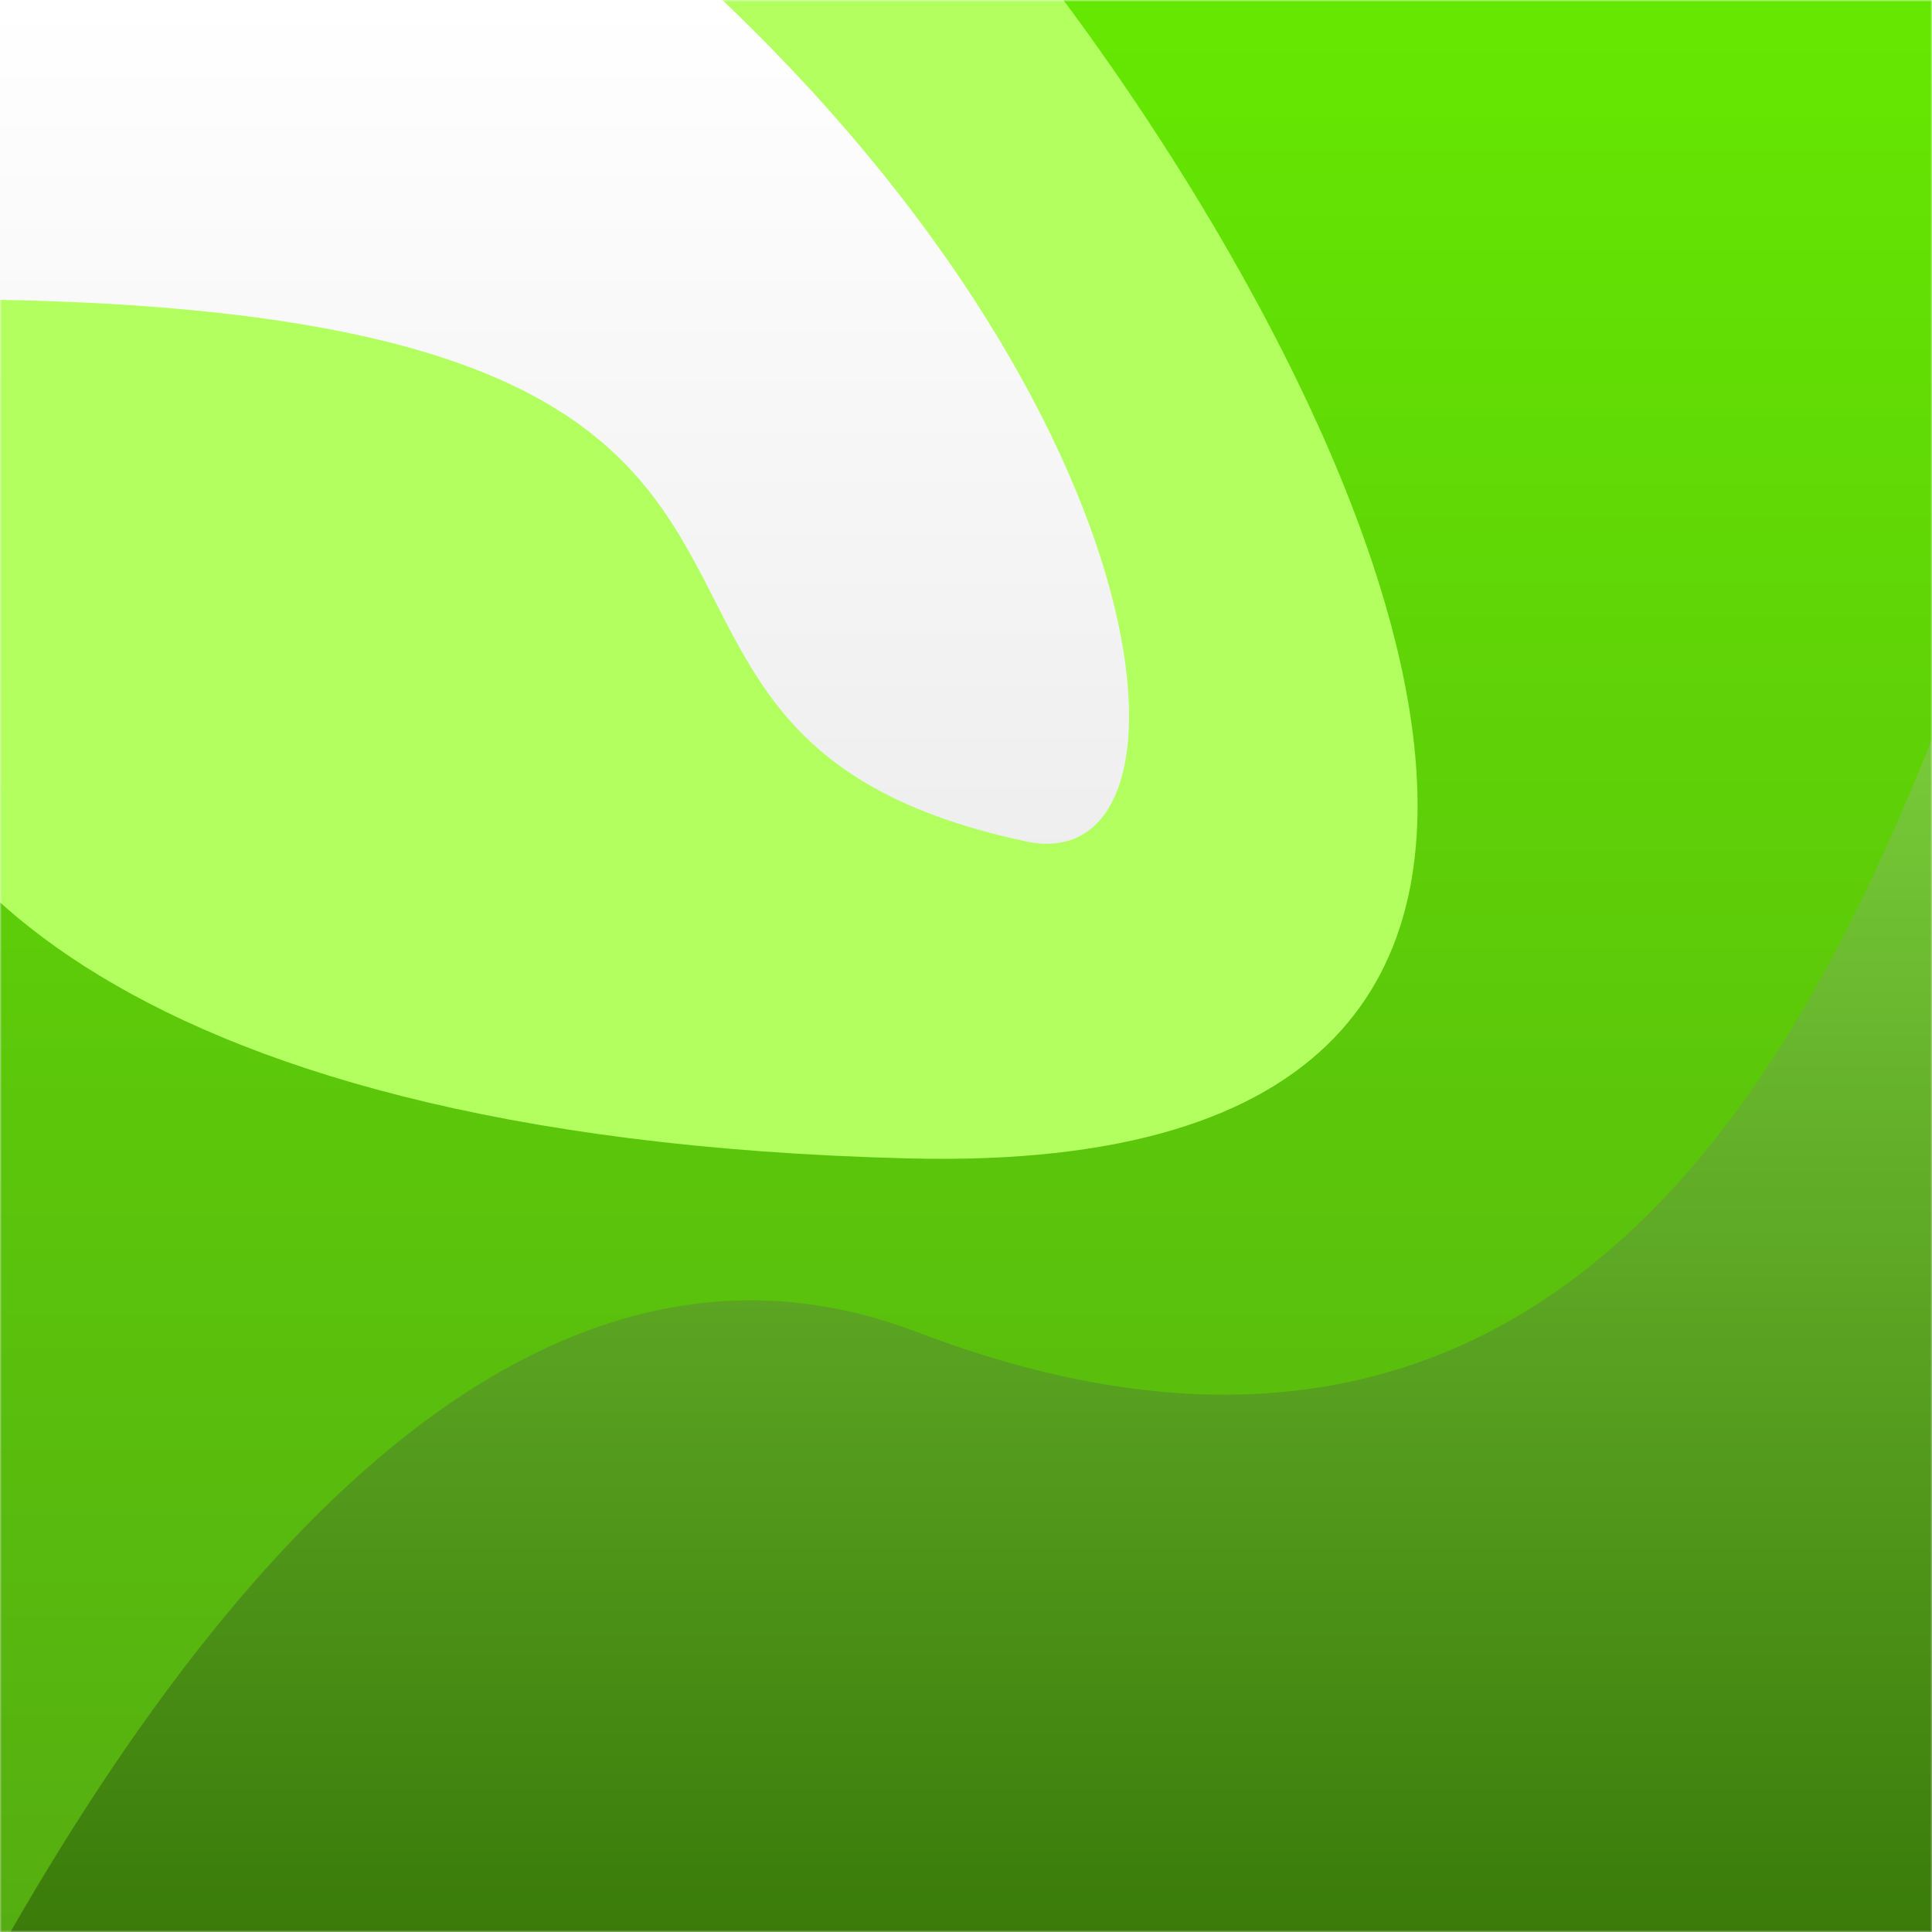 <svg width="512" height="512" viewBox="0 0 512 512" fill="none" xmlns="http://www.w3.org/2000/svg">
<rect x="0" y="0" width="512" height="512" fill="#333333" stroke="none"/>
<rect width="512" height="512" fill="url(#paint0_linear_3_7)"/>
<mask id="mask0_3_7" style="mask-type:alpha" maskUnits="userSpaceOnUse" x="0" y="0" width="512" height="512">
<rect width="512" height="512" fill="url(#paint1_linear_3_7)"/>
</mask>
<g mask="url(#mask0_3_7)">
<path d="M272 223C321.703 233.553 311 104 175 -15L311 -46L411 156V294L280 354L-83 259L-57 80C272 69 126 192 272 223Z" fill="#B2FF60"/>
<path d="M-35 175.647C-35.1 173.693 -35.097 171.808 -35 170V175.647C-32.697 220.537 24.044 301.634 241 307C467.4 312.6 358 98.667 275 -9L628 -35L614 277L515 400L357 519L123 547L-35 540V175.647Z" fill="url(#paint2_linear_3_7)"/>
<path d="M243 353C112 303 12 489.333 -28 570L568 576L592 494L524 165C492 248 429.853 424.318 243 353Z" fill="url(#paint3_linear_3_7)"/>
</g>
<defs>
<linearGradient id="paint0_linear_3_7" x1="256" y1="0" x2="256" y2="512" gradientUnits="userSpaceOnUse">
<stop stop-color="white"/>
<stop offset="1" stop-color="#D9D9D9"/>
</linearGradient>
<linearGradient id="paint1_linear_3_7" x1="256" y1="0" x2="256" y2="512" gradientUnits="userSpaceOnUse">
<stop stop-color="white"/>
<stop offset="1" stop-color="#D9D9D9"/>
</linearGradient>
<linearGradient id="paint2_linear_3_7" x1="296.463" y1="-35" x2="296.463" y2="547" gradientUnits="userSpaceOnUse">
<stop stop-color="#66EC00"/>
<stop offset="1" stop-color="#54AA12"/>
</linearGradient>
<linearGradient id="paint3_linear_3_7" x1="282" y1="165" x2="282" y2="576" gradientUnits="userSpaceOnUse">
<stop stop-color="#7ED23E"/>
<stop offset="1" stop-color="#2E6B00"/>
</linearGradient>
</defs>
</svg>
